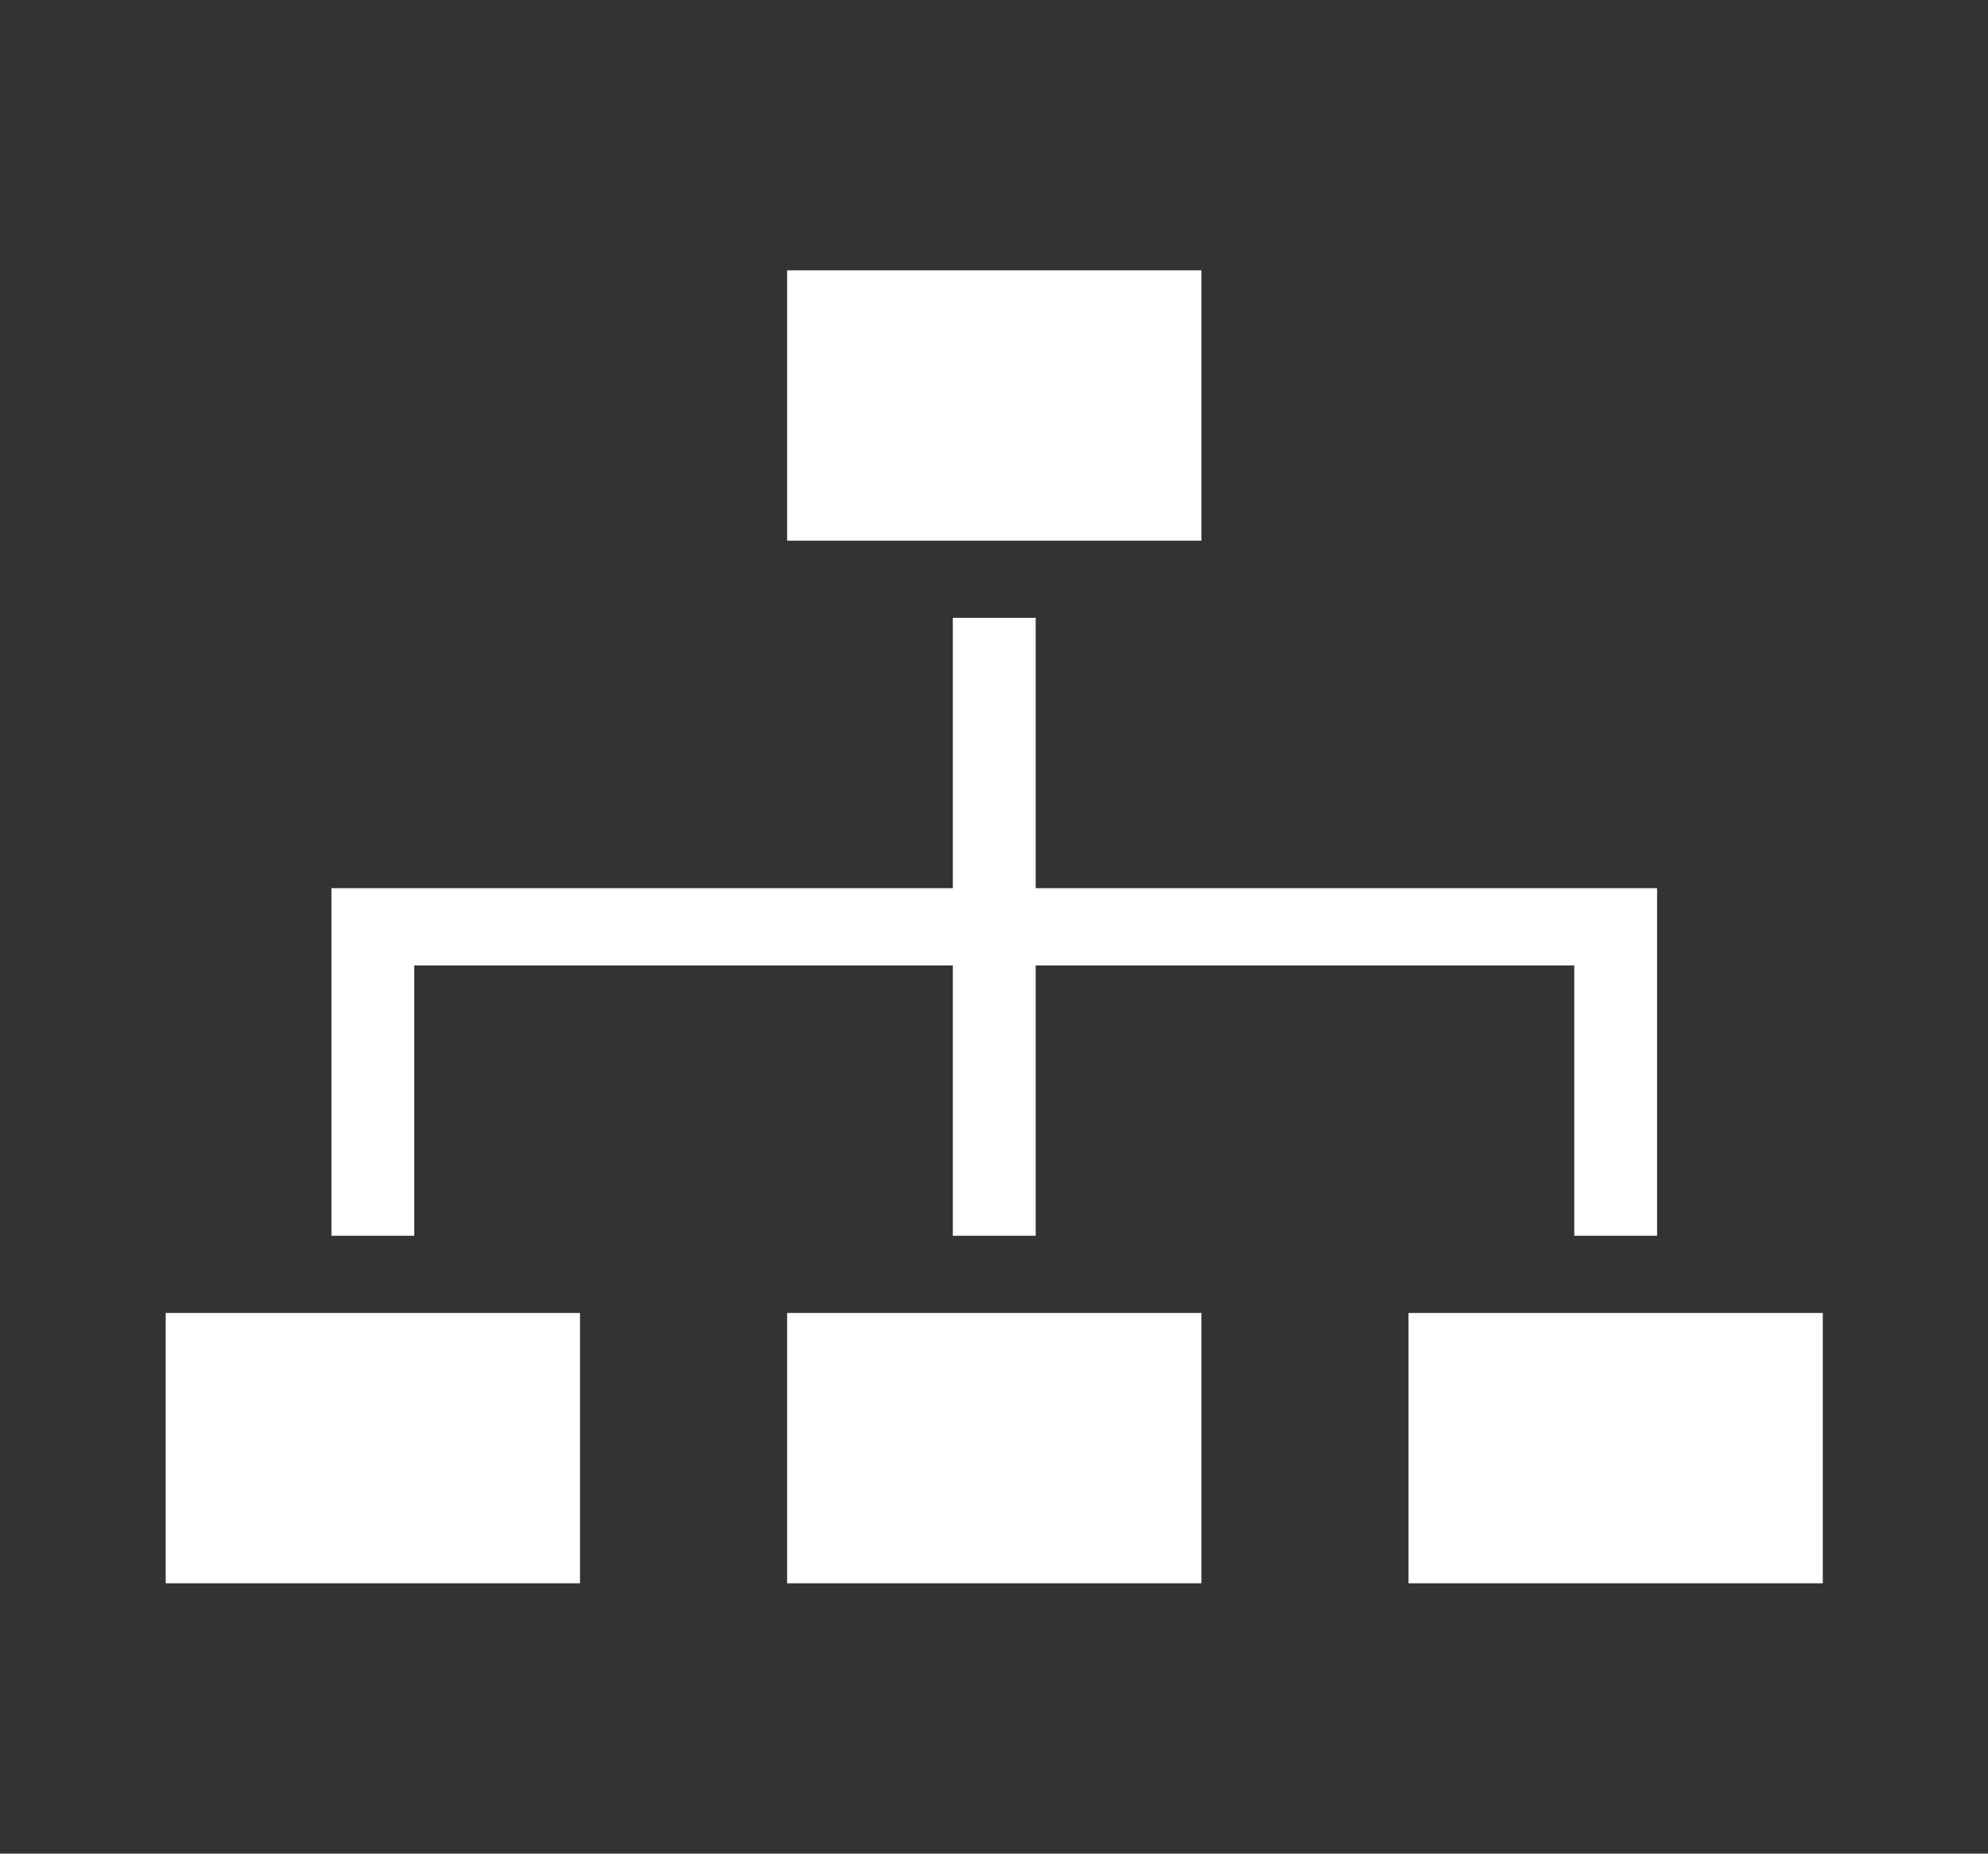 <svg width="59" height="55" xmlns="http://www.w3.org/2000/svg" xmlns:xlink="http://www.w3.org/1999/xlink" xml:space="preserve" overflow="hidden"><rect width="100%" height="100%" fill="#333333" stroke="none"/><g transform="translate(-103 -480)"><path d="M21.771 38.958 33.229 38.958 33.229 46.979 21.771 46.979Z" fill="#FFFFFF" transform="matrix(1.073 0 0 1 103 480)"/><path d="M21.771 8.021 33.229 8.021 33.229 16.042 21.771 16.042Z" fill="#FFFFFF" transform="matrix(1.073 0 0 1 103 480)"/><path d="M4.583 38.958 16.042 38.958 16.042 46.979 4.583 46.979Z" fill="#FFFFFF" transform="matrix(1.073 0 0 1 103 480)"/><path d="M38.958 38.958 50.417 38.958 50.417 46.979 38.958 46.979Z" fill="#FFFFFF" transform="matrix(1.073 0 0 1 103 480)"/><path d="M28.646 26.354 28.646 18.333 26.354 18.333 26.354 26.354 9.167 26.354 9.167 36.667 11.458 36.667 11.458 28.646 26.354 28.646 26.354 36.667 28.646 36.667 28.646 28.646 43.542 28.646 43.542 36.667 45.833 36.667 45.833 26.354Z" fill="#FFFFFF" transform="matrix(1.073 0 0 1 103 480)"/></g></svg>